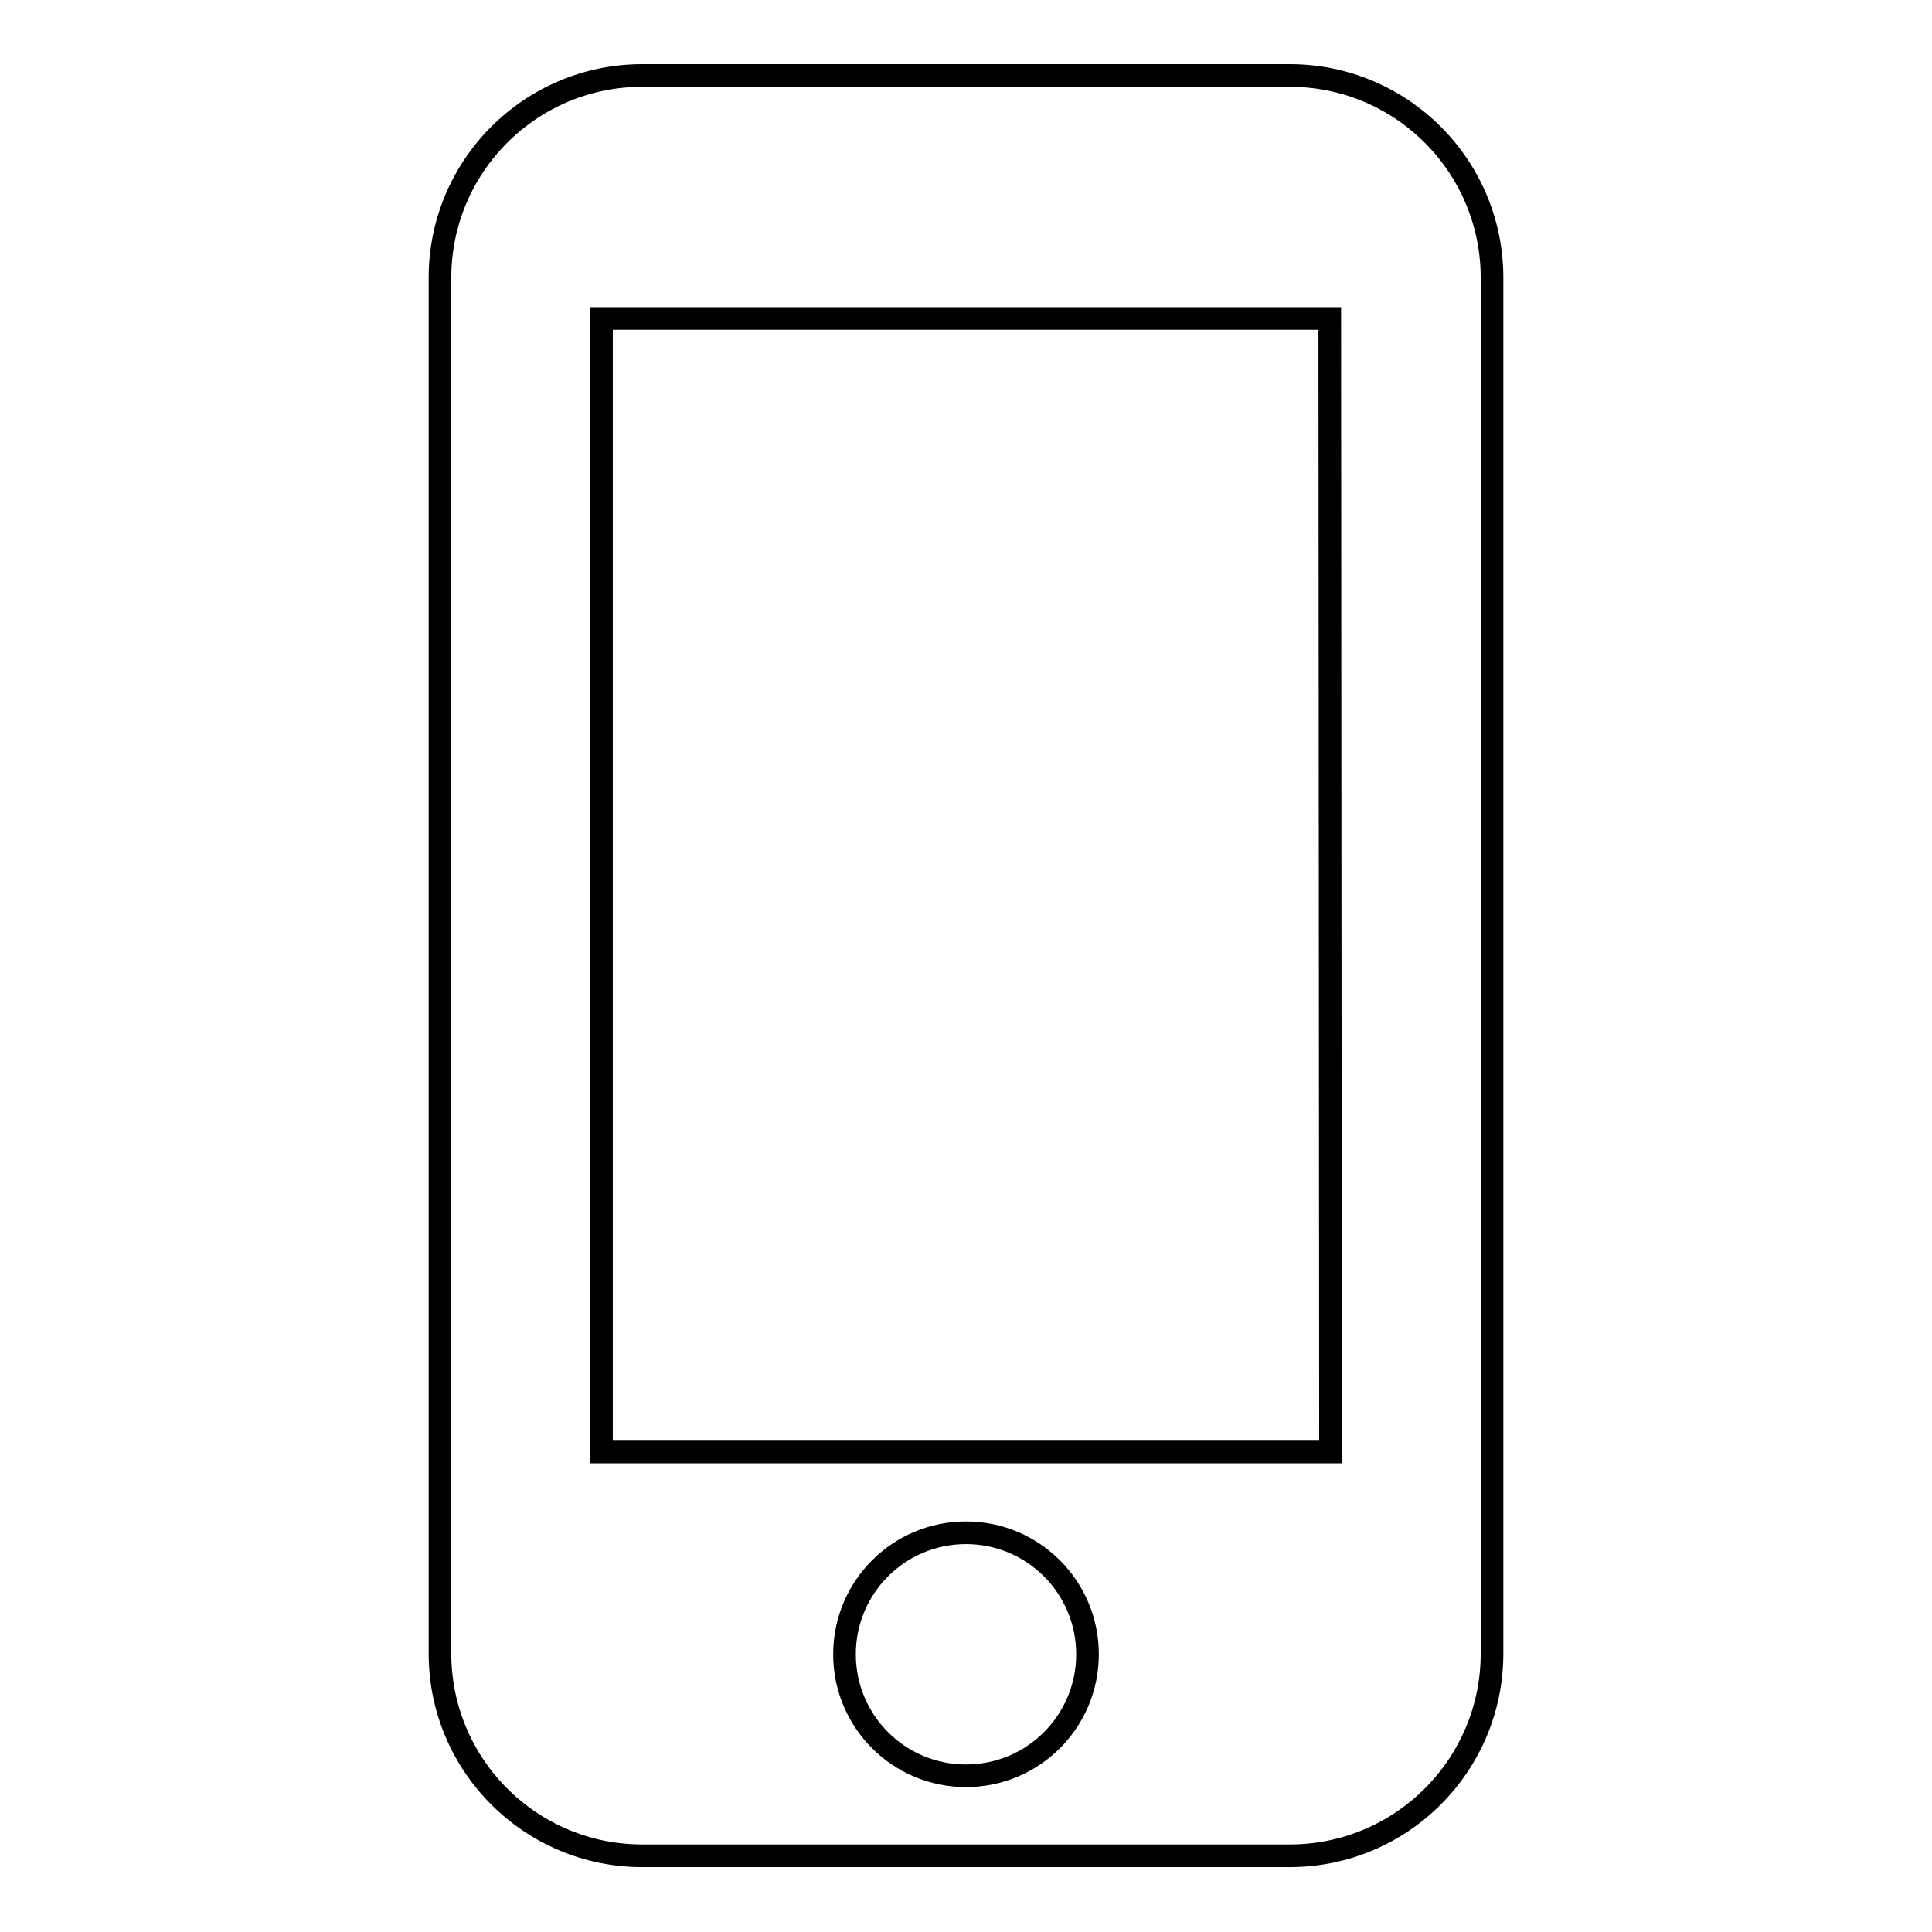 <?xml version="1.0" encoding="utf-8"?>
<!-- Svg Vector Icons : http://www.onlinewebfonts.com/icon -->
<!DOCTYPE svg PUBLIC "-//W3C//DTD SVG 1.1//EN" "http://www.w3.org/Graphics/SVG/1.1/DTD/svg11.dtd">
<svg version="1.1" xmlns="http://www.w3.org/2000/svg" xmlns:xlink="http://www.w3.org/1999/xlink" x="0px" y="0px" viewBox="0 0 256 256" enable-background="new 0 0 256 256" xml:space="preserve">
<g><g><path stroke-width="3" fill-opacity="0" stroke="#000000"  d="M170.9,10H85.1c-14.8,0-26.8,12-26.8,26.8v182.3c0,14.8,12,26.8,26.8,26.8h85.8c14.8,0,26.8-12,26.8-26.8V36.8C197.7,22,185.7,10,170.9,10L170.9,10z M128,235.3c-8.9,0-16.1-7.2-16.1-16.1c0-8.9,7.2-16.1,16.1-16.1c8.9,0,16.1,7.2,16.1,16.1C144.1,228.1,136.9,235.3,128,235.3L128,235.3z M176.3,192.4H79.7V42.2h96.5L176.3,192.4L176.3,192.4z"/></g></g>
</svg>